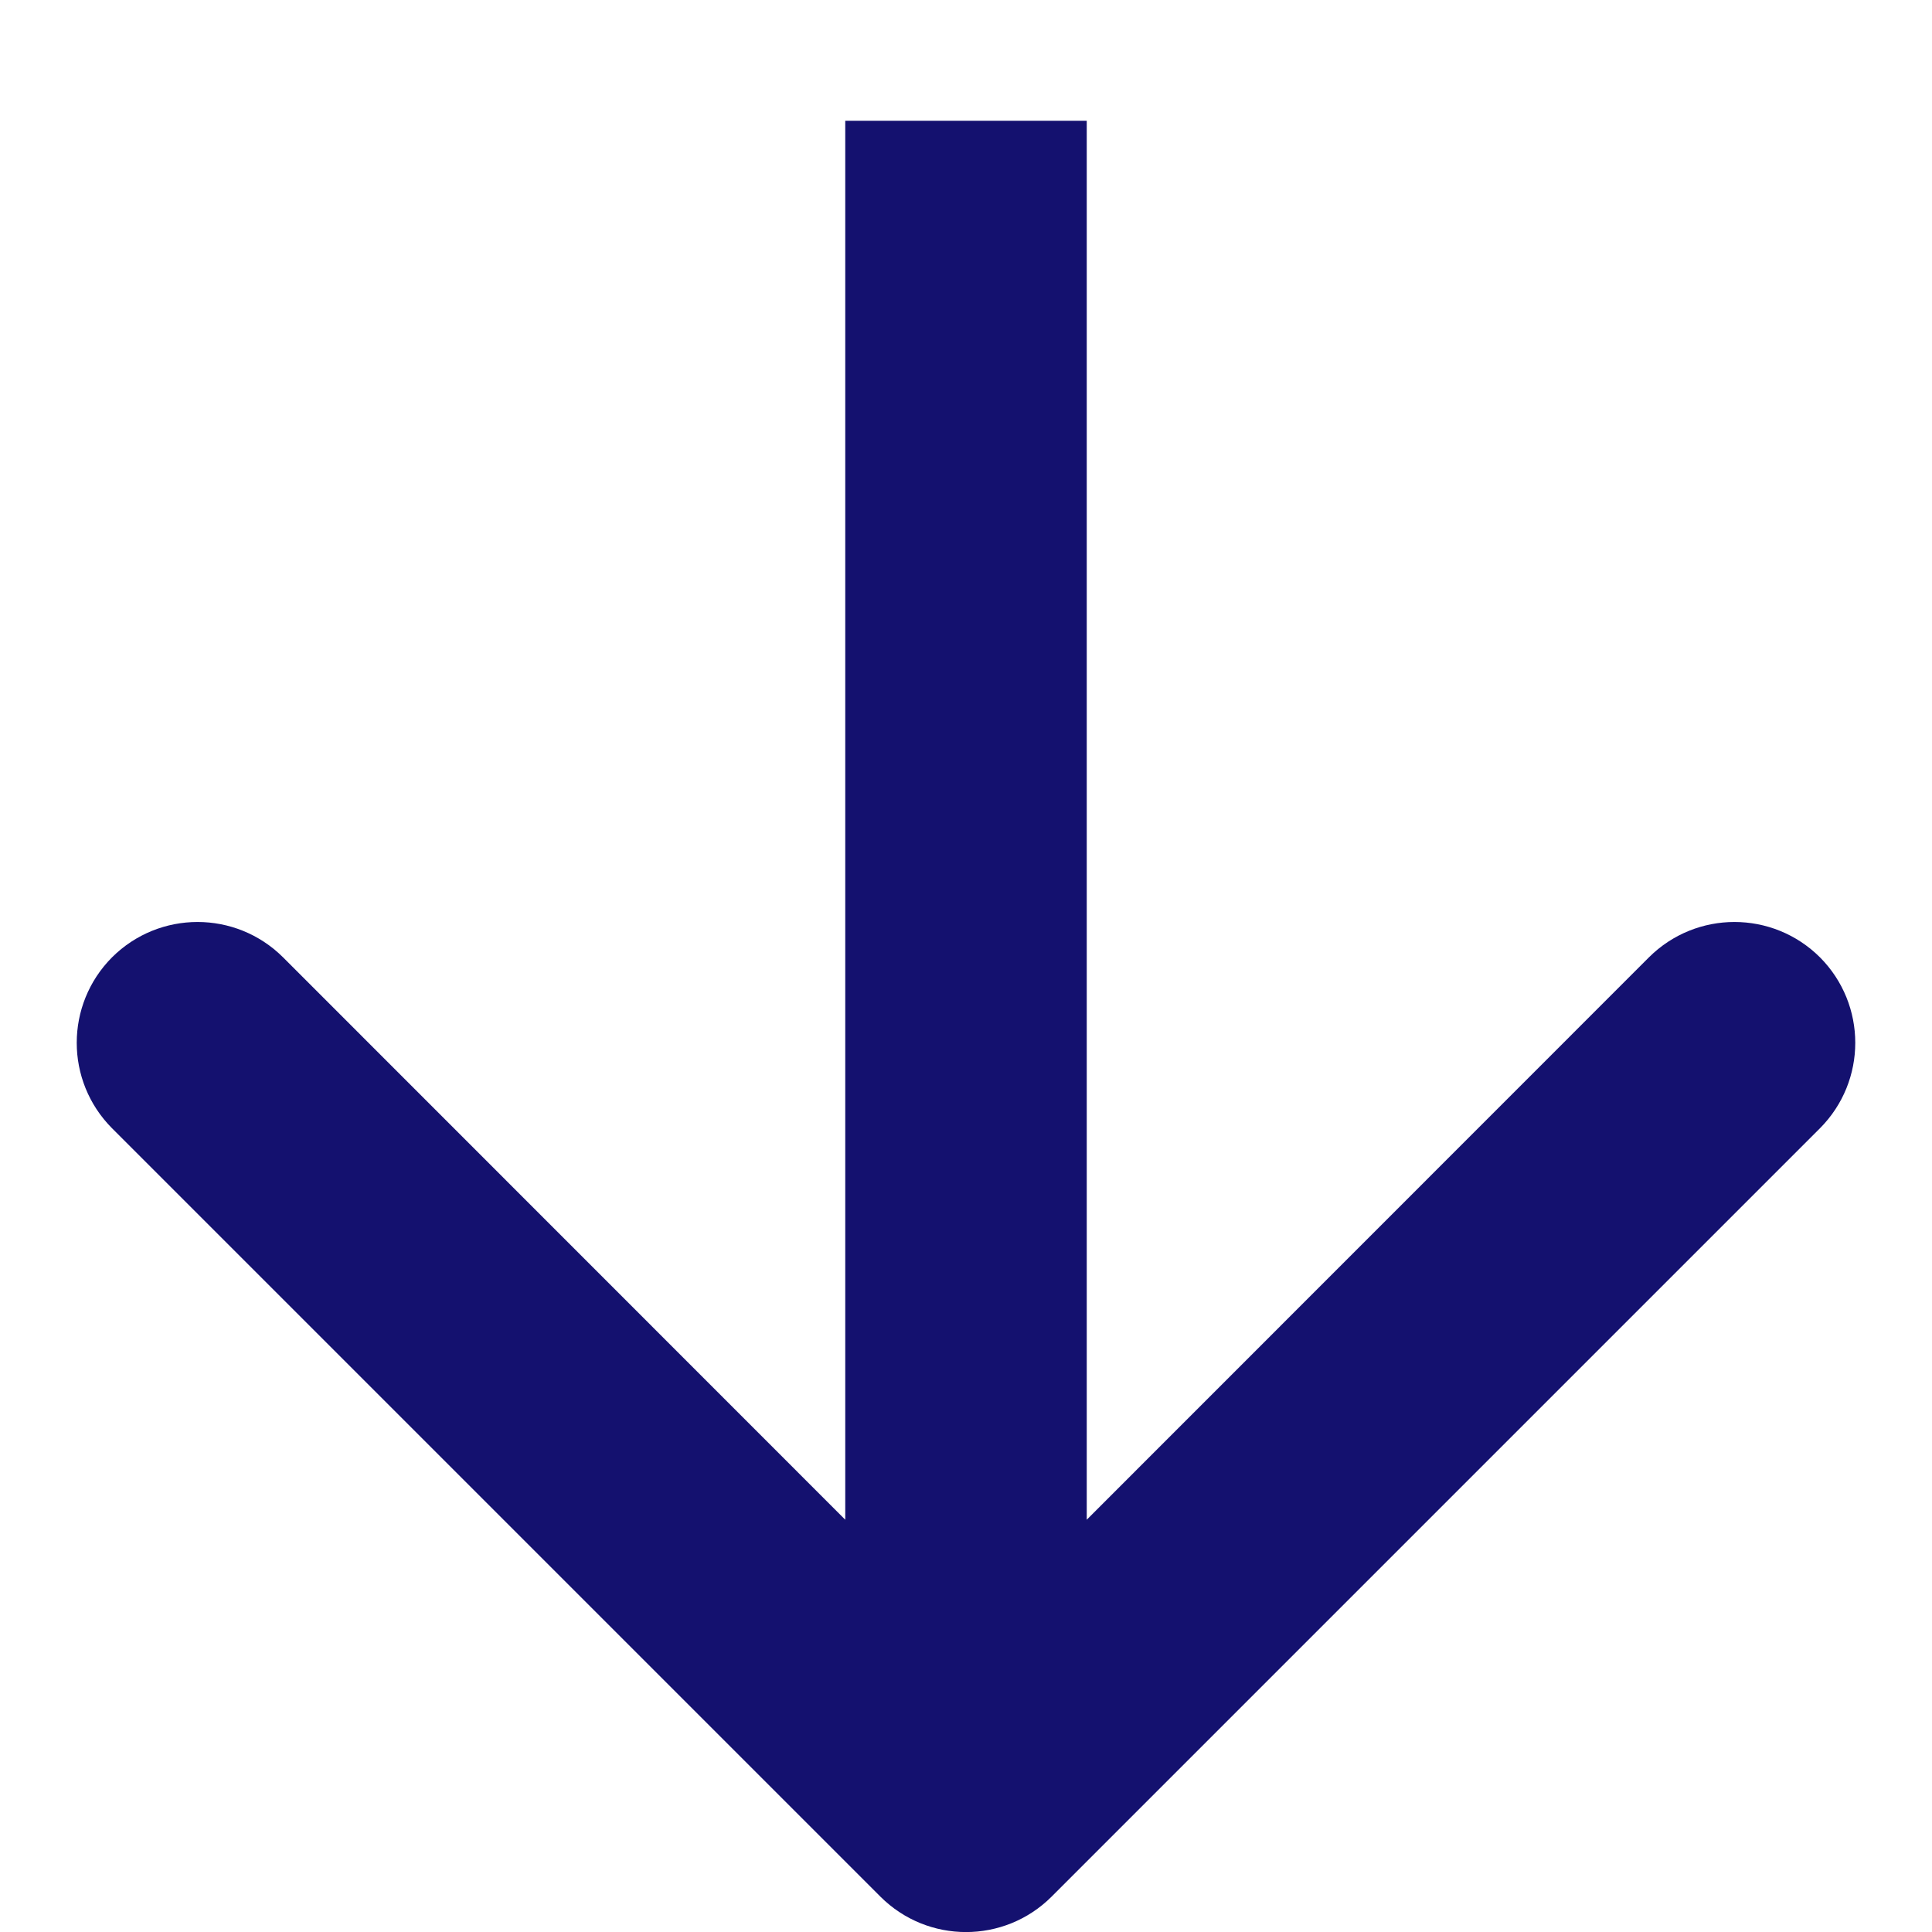 <svg width="8" height="8" viewBox="0 0 8 8" fill="none" xmlns="http://www.w3.org/2000/svg">
<path d="M3.646 7.854C3.842 8.049 4.158 8.049 4.354 7.854L7.536 4.672C7.731 4.476 7.731 4.16 7.536 3.964C7.34 3.769 7.024 3.769 6.828 3.964L4 6.793L1.172 3.964C0.976 3.769 0.66 3.769 0.464 3.964C0.269 4.16 0.269 4.476 0.464 4.672L3.646 7.854ZM3.5 0.5L3.5 7.5L4.5 7.5L4.5 0.5L3.5 0.5Z" fill="#14116F"/>
</svg>
